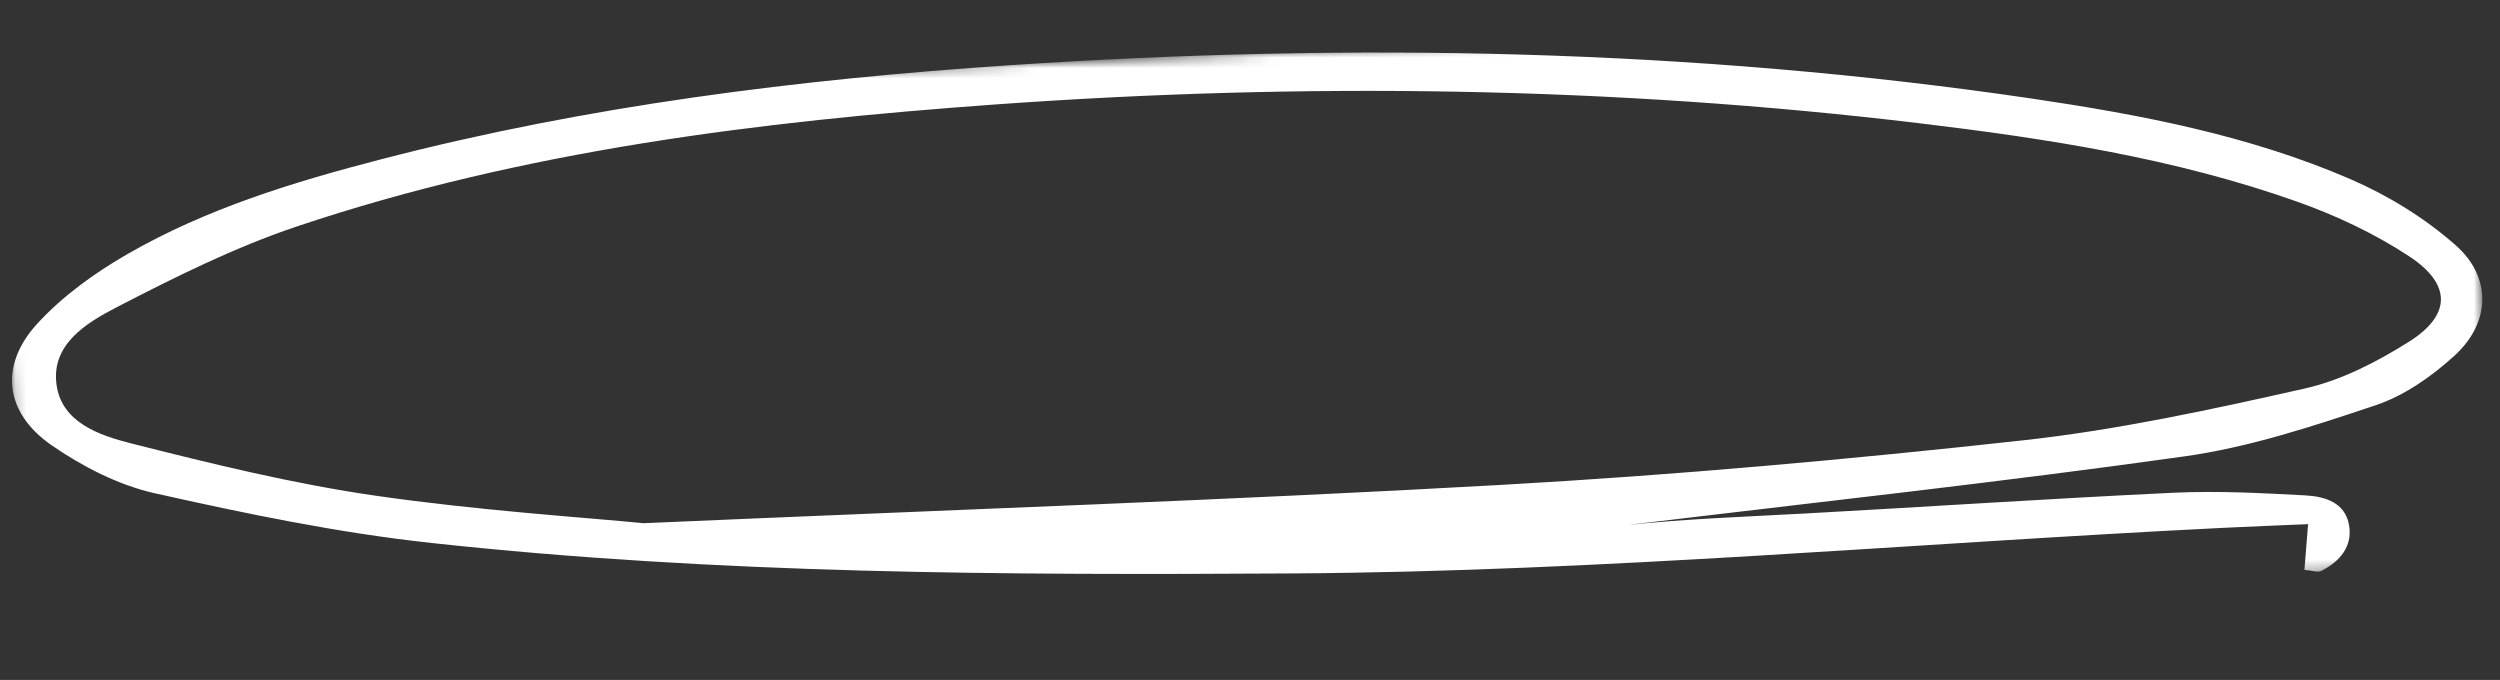 <?xml version="1.0" encoding="UTF-8"?> <svg xmlns="http://www.w3.org/2000/svg" width="239" height="65" viewBox="0 0 239 65" fill="none"><rect x="0" y="0" width="239" height="65" fill="#333333" stroke="none"/> <mask id="mask0_26_960" style="mask-type:luminance" maskUnits="userSpaceOnUse" x="0" y="0" width="239" height="65"> <path d="M0 10.289L236.076 0L238.426 53.909L2.35 64.198L0 10.289Z" fill="white"></path> </mask> <g mask="url(#mask0_26_960)"> <path d="M220.653 50.109C220.51 51.877 220.413 53.093 220.303 54.479C221.036 54.537 221.576 54.753 221.919 54.578C223.672 53.681 224.921 52.265 224.572 50.219C224.205 48.013 222.219 47.459 220.383 47.358C216.23 47.139 212.056 46.91 207.9 47.102C196.083 47.657 184.276 48.452 172.473 49.096C166.821 49.403 161.165 49.599 155.565 50.194C173.339 48.047 191.132 46.121 208.85 43.627C215.058 42.756 221.146 40.739 227.124 38.737C229.867 37.816 232.489 35.98 234.655 33.994C238.092 30.862 238.253 26.53 234.766 23.449C231.83 20.855 228.323 18.695 224.711 17.131C215.019 12.939 204.664 10.968 194.287 9.429C161.868 4.656 129.301 4.053 96.624 6.228C76.304 7.584 56.185 10.103 36.439 15.227C28.046 17.405 19.739 19.939 12.181 24.292C9.056 26.09 5.98 28.306 3.562 30.944C-0.097 34.937 0.44 39.448 4.919 42.556C7.871 44.599 11.312 46.371 14.779 47.151C23.532 49.112 32.371 50.949 41.281 51.911C68.637 54.893 96.107 54.987 123.606 54.819C153.306 54.636 182.846 51.927 212.461 50.466C215.108 50.331 217.746 50.236 220.673 50.108L220.653 50.109ZM61.598 50.025C55.738 49.45 45.751 48.814 35.869 47.383C27.992 46.245 20.211 44.332 12.489 42.376C9.523 41.624 5.916 40.4 5.41 36.819C4.85 32.92 8.274 30.869 11.132 29.383C16.731 26.486 22.442 23.645 28.391 21.644C50.035 14.385 72.546 11.612 95.167 9.985C124.633 7.87 154.108 8.257 183.479 11.781C195.725 13.25 207.918 15.131 219.6 19.276C223.331 20.595 227.02 22.336 230.317 24.504C234.377 27.17 234.355 30.114 230.293 32.673C227.234 34.598 223.827 36.358 220.348 37.14C211.427 39.151 202.434 41.104 193.369 42.1C176.812 43.922 160.202 45.417 143.576 46.352C117.635 47.813 91.659 48.705 61.598 50.015L61.598 50.025Z" fill="white"></path> </g> </svg> 